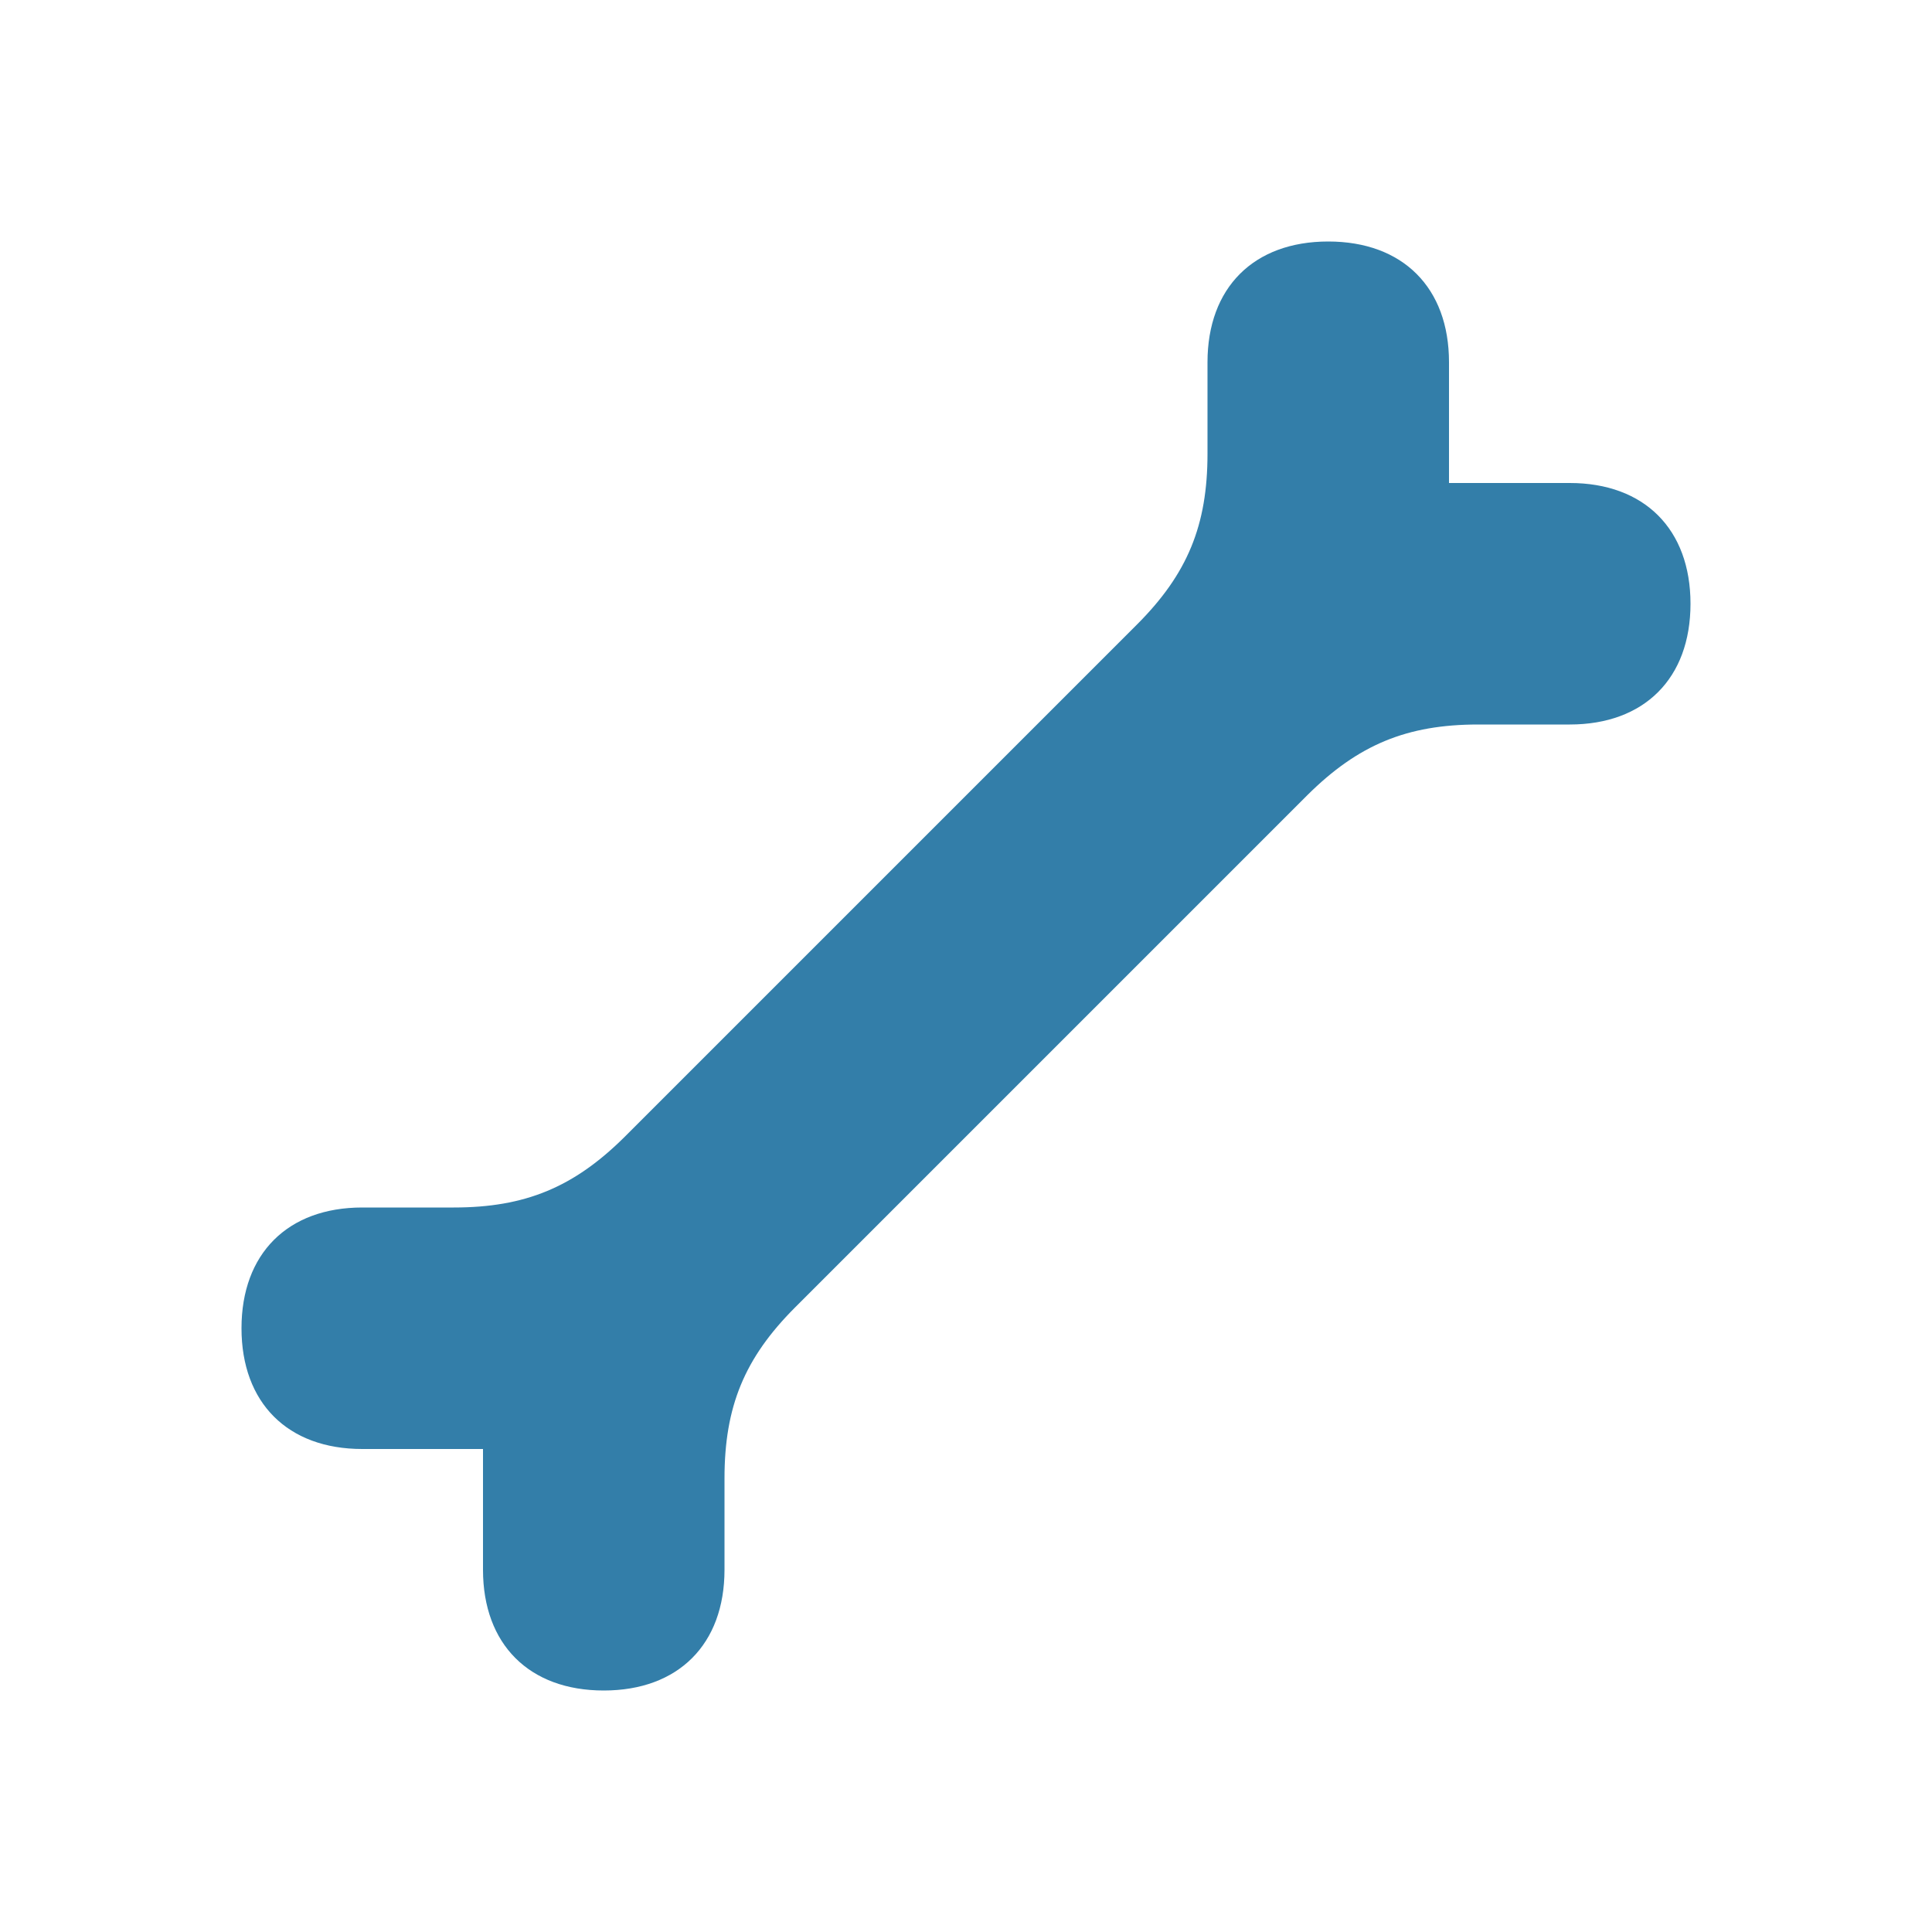 <svg xmlns="http://www.w3.org/2000/svg" viewBox="0 0 20 20" fill="#337ea9"><path d="M17.5 6.25c0 .772-.478 1.25-1.25 1.25h-.947c-.74 0-1.244.21-1.769.731l-5.303 5.303c-.525.525-.731 1.028-.731 1.77v.946c0 .772-.478 1.25-1.25 1.25S5 17.022 5 16.25V15H3.75c-.772 0-1.25-.478-1.25-1.25s.478-1.25 1.25-1.25h.947c.74 0 1.244-.21 1.769-.731l5.303-5.303c.525-.525.731-1.029.731-1.77V3.75c0-.772.478-1.25 1.25-1.25S15 2.978 15 3.75V5h1.25c.772 0 1.25.478 1.25 1.25" fill="#337ea9"></path></svg>